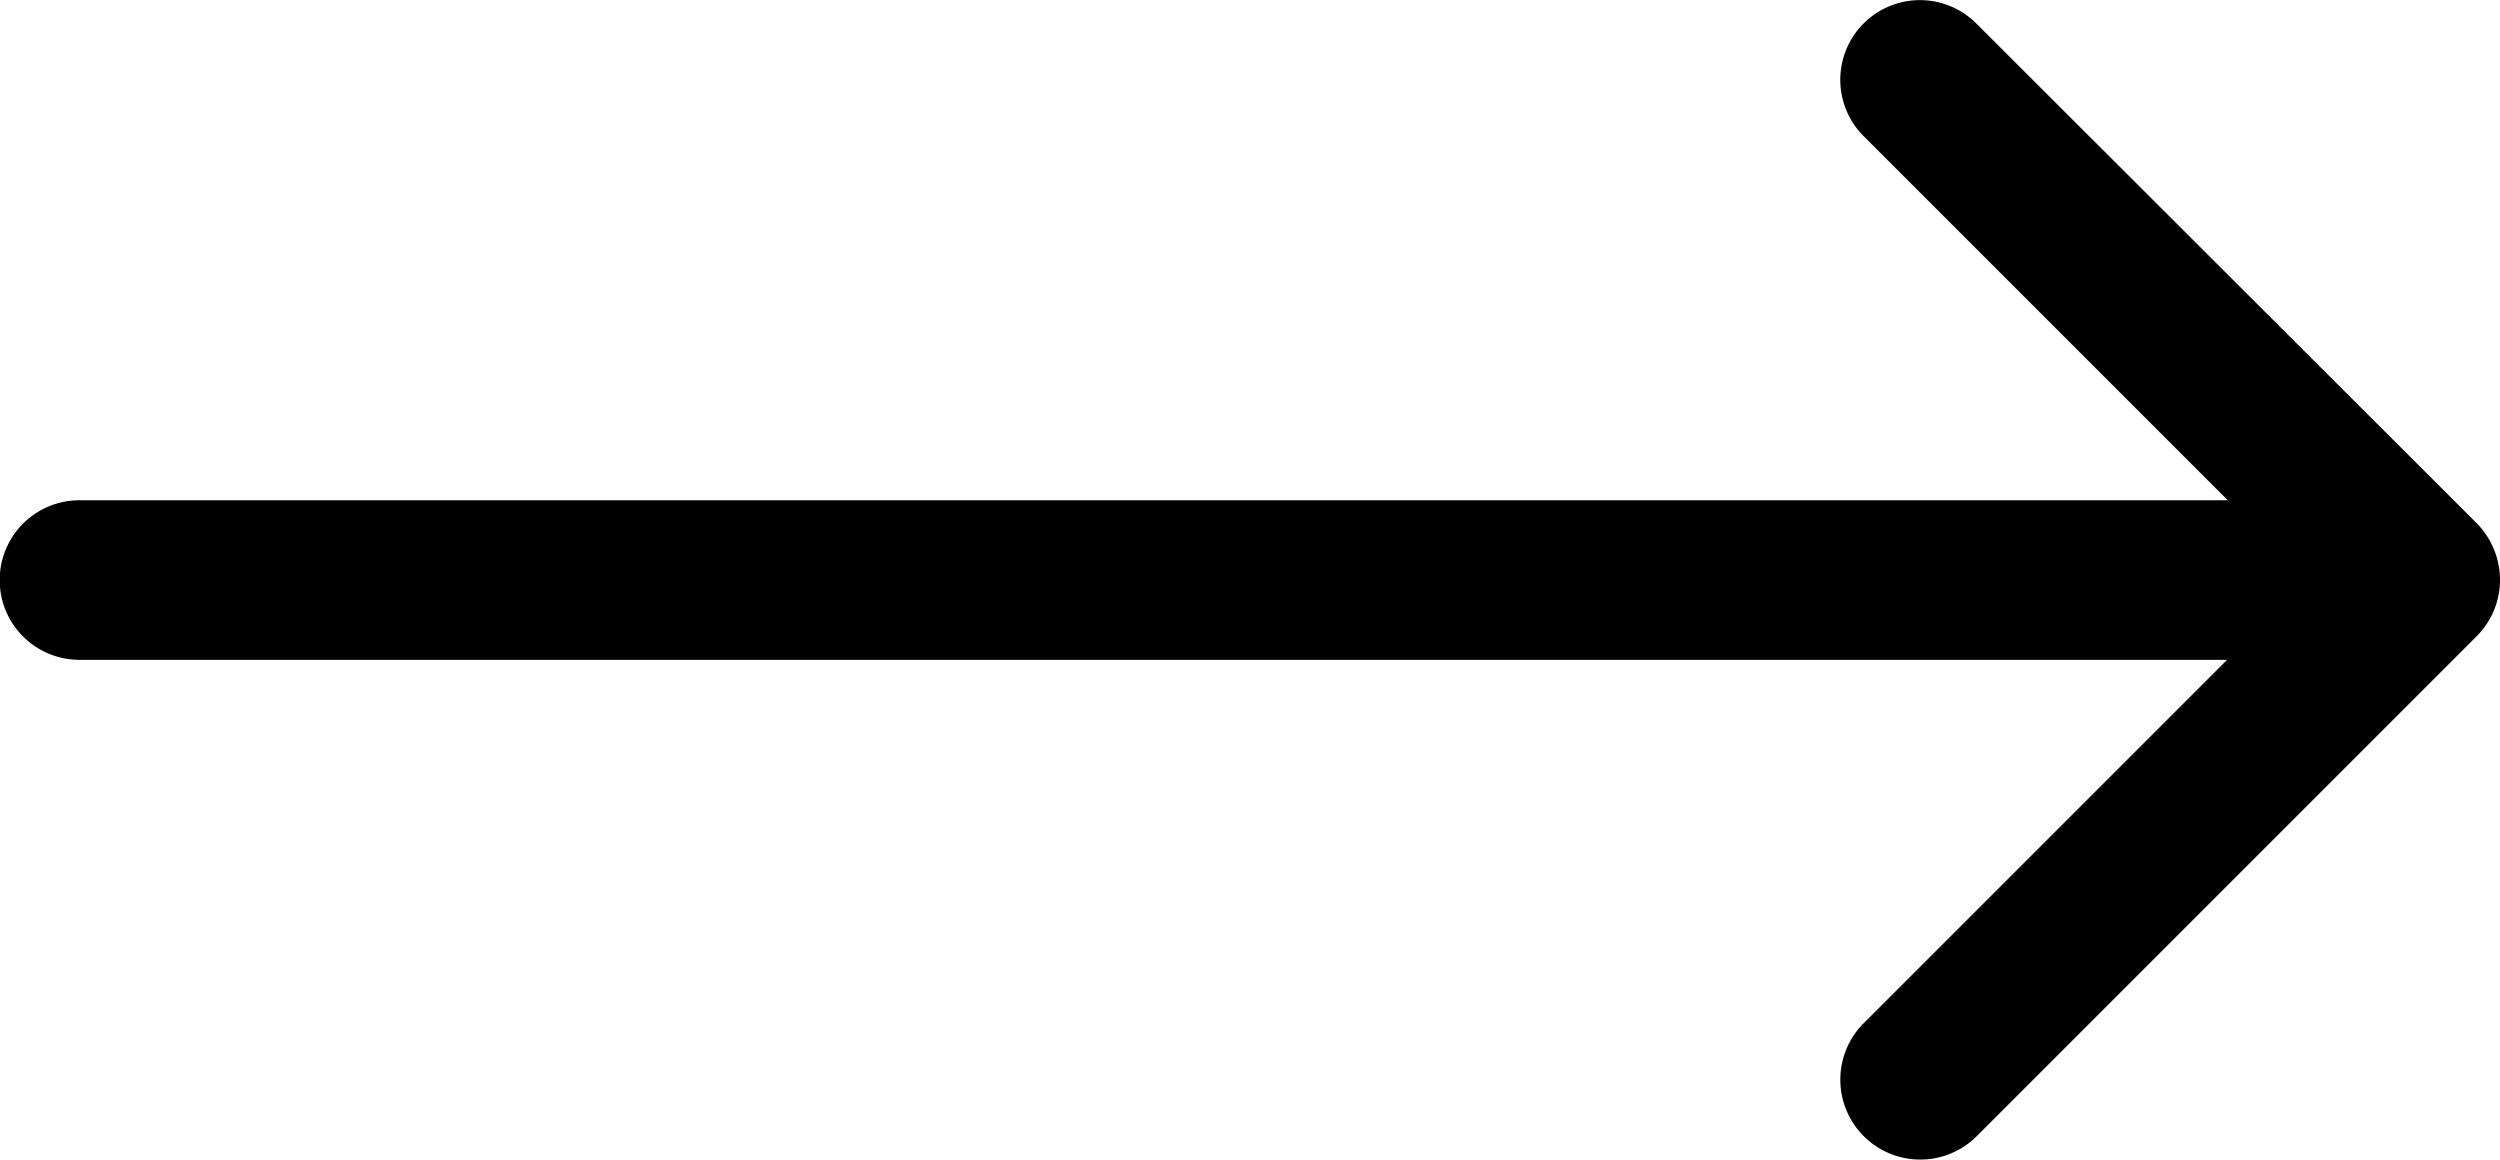 <svg xmlns="http://www.w3.org/2000/svg" width="38.79" height="18" viewBox="0 0 38.79 18">
  <path id="Path_9" data-name="Path 9" d="M30.664,155.914a1.236,1.236,0,0,0-1.748,1.748l5.65,5.65H1.233a1.238,1.238,0,0,0,0,2.476H34.555l-5.65,5.65a1.24,1.24,0,0,0,1.759,1.748l7.762-7.762a1.238,1.238,0,0,0,.364-.879,1.256,1.256,0,0,0-.364-.879Z" transform="translate(0 -155.55)"/>
</svg>

